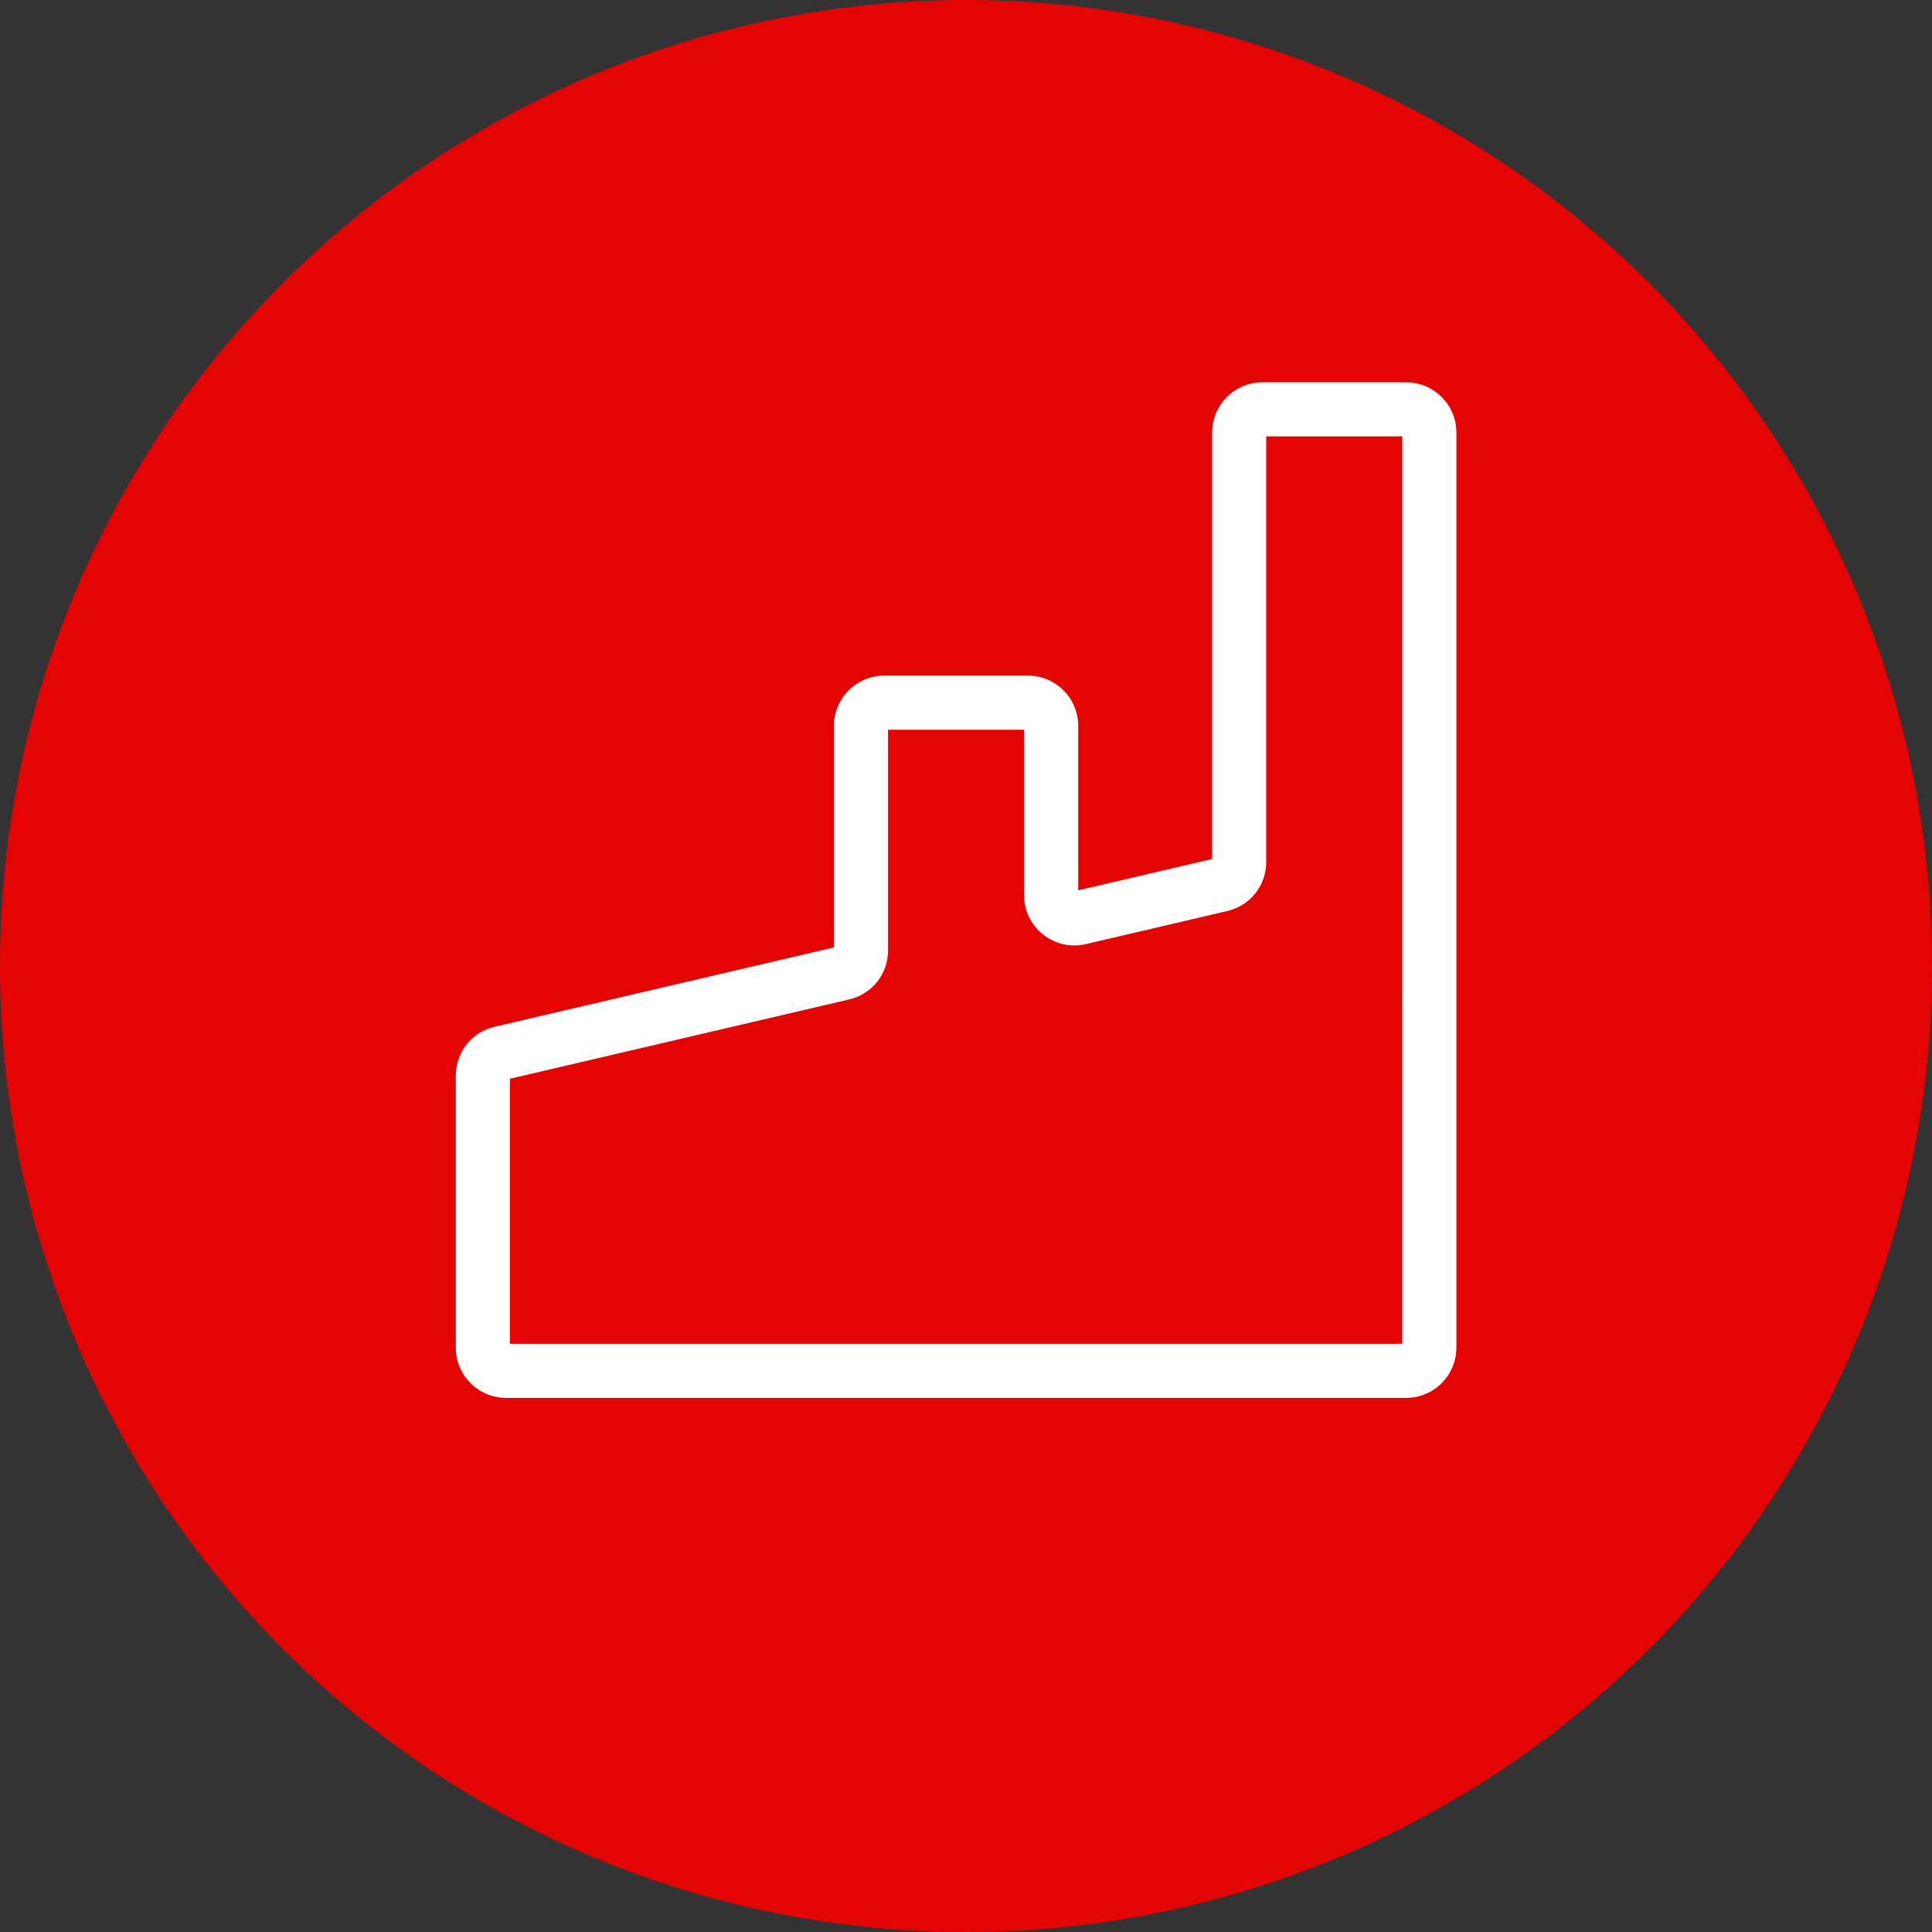 <?xml version="1.0" encoding="UTF-8"?>
<svg id="Layer_2" data-name="Layer 2" xmlns="http://www.w3.org/2000/svg" viewBox="0 0 125 125">
  <rect x="0" y="0" width="125" height="125" fill="#333333" stroke="none"/>
  <g id="Akkumuleringsbeholder">
    <g>
      <circle cx="62.5" cy="62.5" r="62.5" fill="#e50404"/>
      <path d="M90.978,90.443h-58.238c-1.792,0-3.25-1.458-3.25-3.25v-17.596c0-1.519,1.033-2.82,2.511-3.165l21.957-5.134v-14.335c0-1.792,1.458-3.25,3.25-3.25h9.303c1.792,0,3.25,1.458,3.25,3.25v10.641l8.665-2.026v-27.593c0-1.792,1.458-3.25,3.25-3.25h9.303c1.792,0,3.25,1.458,3.25,3.25v59.208c0,1.792-1.458,3.25-3.25,3.25ZM32.989,86.943h57.738V28.235h-8.803v27.541c0,1.517-1.032,2.818-2.509,3.165l-9.166,2.143c-.973.227-1.978.002-2.76-.619-.782-.62-1.23-1.548-1.23-2.546v-10.705h-8.803v14.283c0,1.517-1.032,2.818-2.509,3.165l-21.959,5.134v17.147Z" fill="#fff"/>
    </g>
  </g>
</svg>